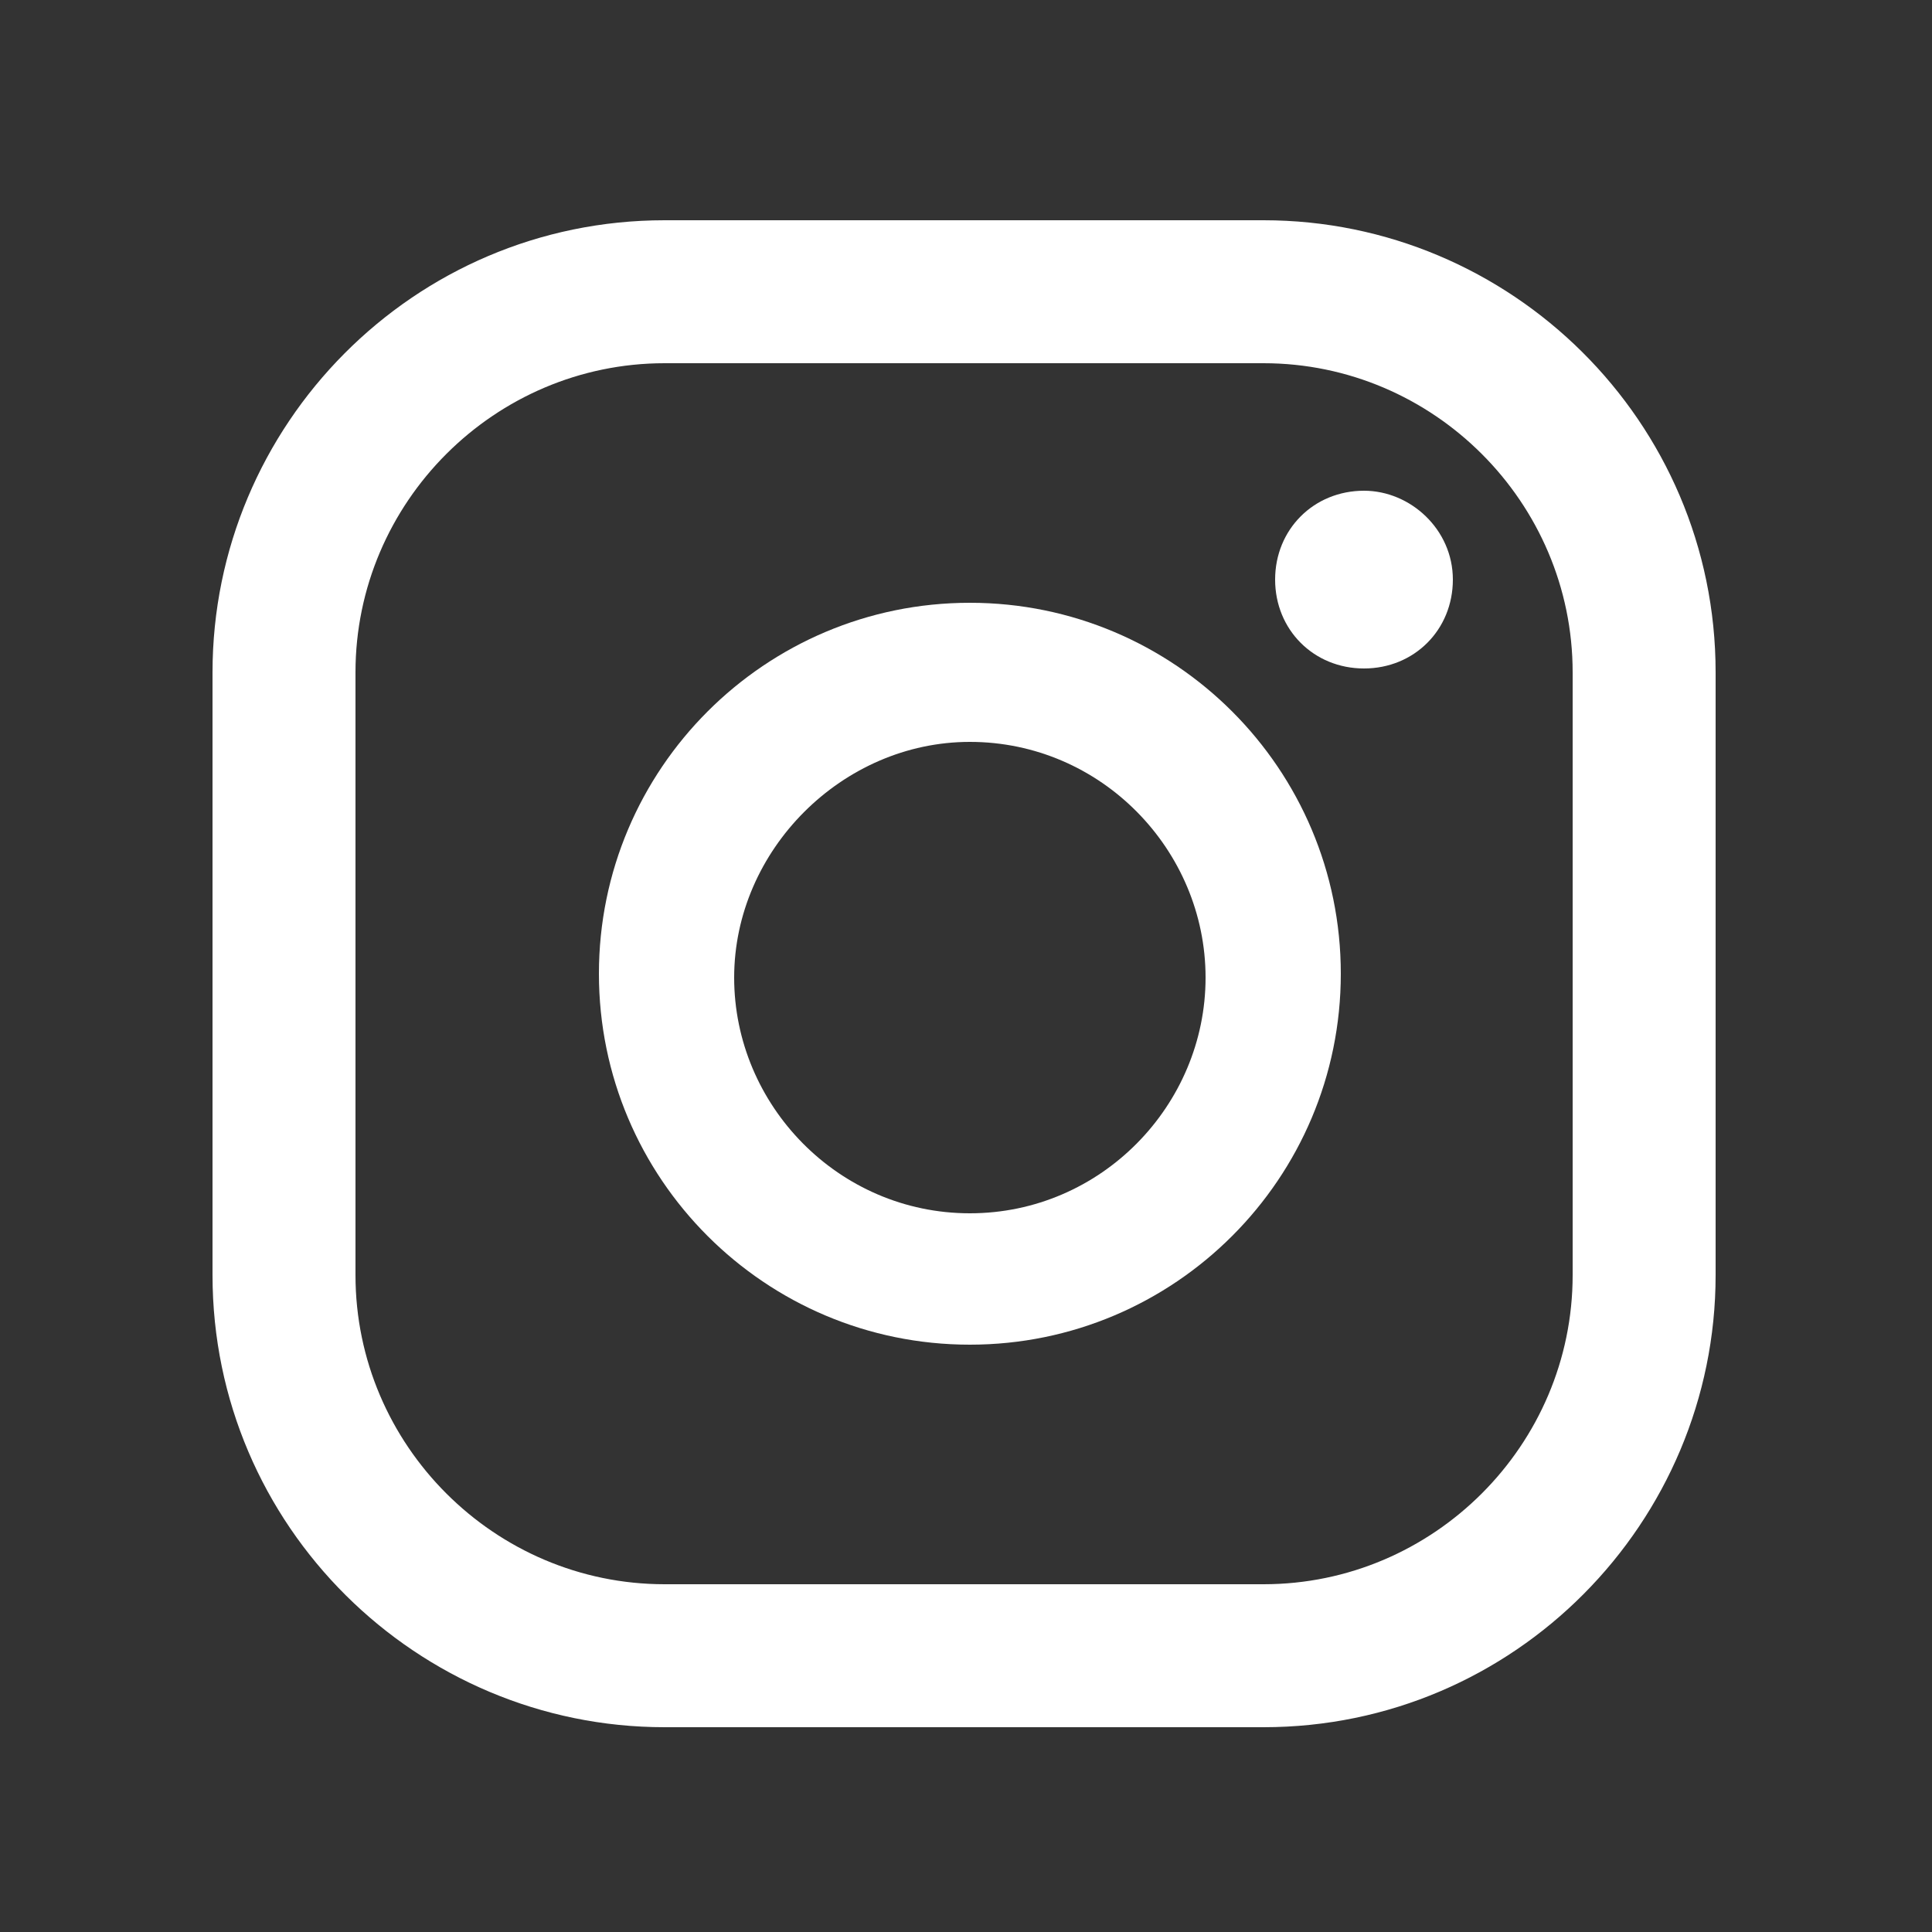 <?xml version="1.0" encoding="utf-8"?>
<!-- Generator: Adobe Illustrator 25.4.1, SVG Export Plug-In . SVG Version: 6.00 Build 0)  -->
<svg version="1.1" id="Ebene_1" xmlns="http://www.w3.org/2000/svg" xmlns:xlink="http://www.w3.org/1999/xlink" x="0px" y="0px"
	 viewBox="0 0 50 50" style="enable-background:new 0 0 50 50;" xml:space="preserve">
<rect x="0" y="0" width="50" height="50" fill="#333333" stroke="none"/>
<style type="text/css">
	.st0{fill:#FFFFFF;}
</style>
<g>
	<g>
		<path class="st0" d="M35.3,12.7c-1.3,0-2.3,1-2.3,2.3s1,2.3,2.3,2.3s2.3-1,2.3-2.3S36.5,12.7,35.3,12.7z"/>
		<path class="st0" d="M25.1,15.6c-5.3,0-9.6,4.3-9.6,9.6s4.3,9.6,9.6,9.6s9.6-4.3,9.6-9.6S30.4,15.6,25.1,15.6z M25.1,31.4
			c-3.4,0-6.1-2.8-6.1-6.1s2.8-6.1,6.1-6.1c3.4,0,6.1,2.8,6.1,6.1S28.5,31.4,25.1,31.4z"/>
		<path class="st0" d="M32.7,44.7H17.2c-6.4,0-11.7-5.2-11.7-11.7V17.4c0-6.4,5.2-11.7,11.7-11.7h15.5c6.4,0,11.7,5.2,11.7,11.7V33
			C44.4,39.4,39.2,44.7,32.7,44.7z M17.2,9.4c-4.4,0-8,3.6-8,8V33c0,4.4,3.6,8,8,8h15.5c4.4,0,8-3.6,8-8V17.4c0-4.4-3.6-8-8-8H17.2z
			"/>
	</g>
</g>
</svg>
